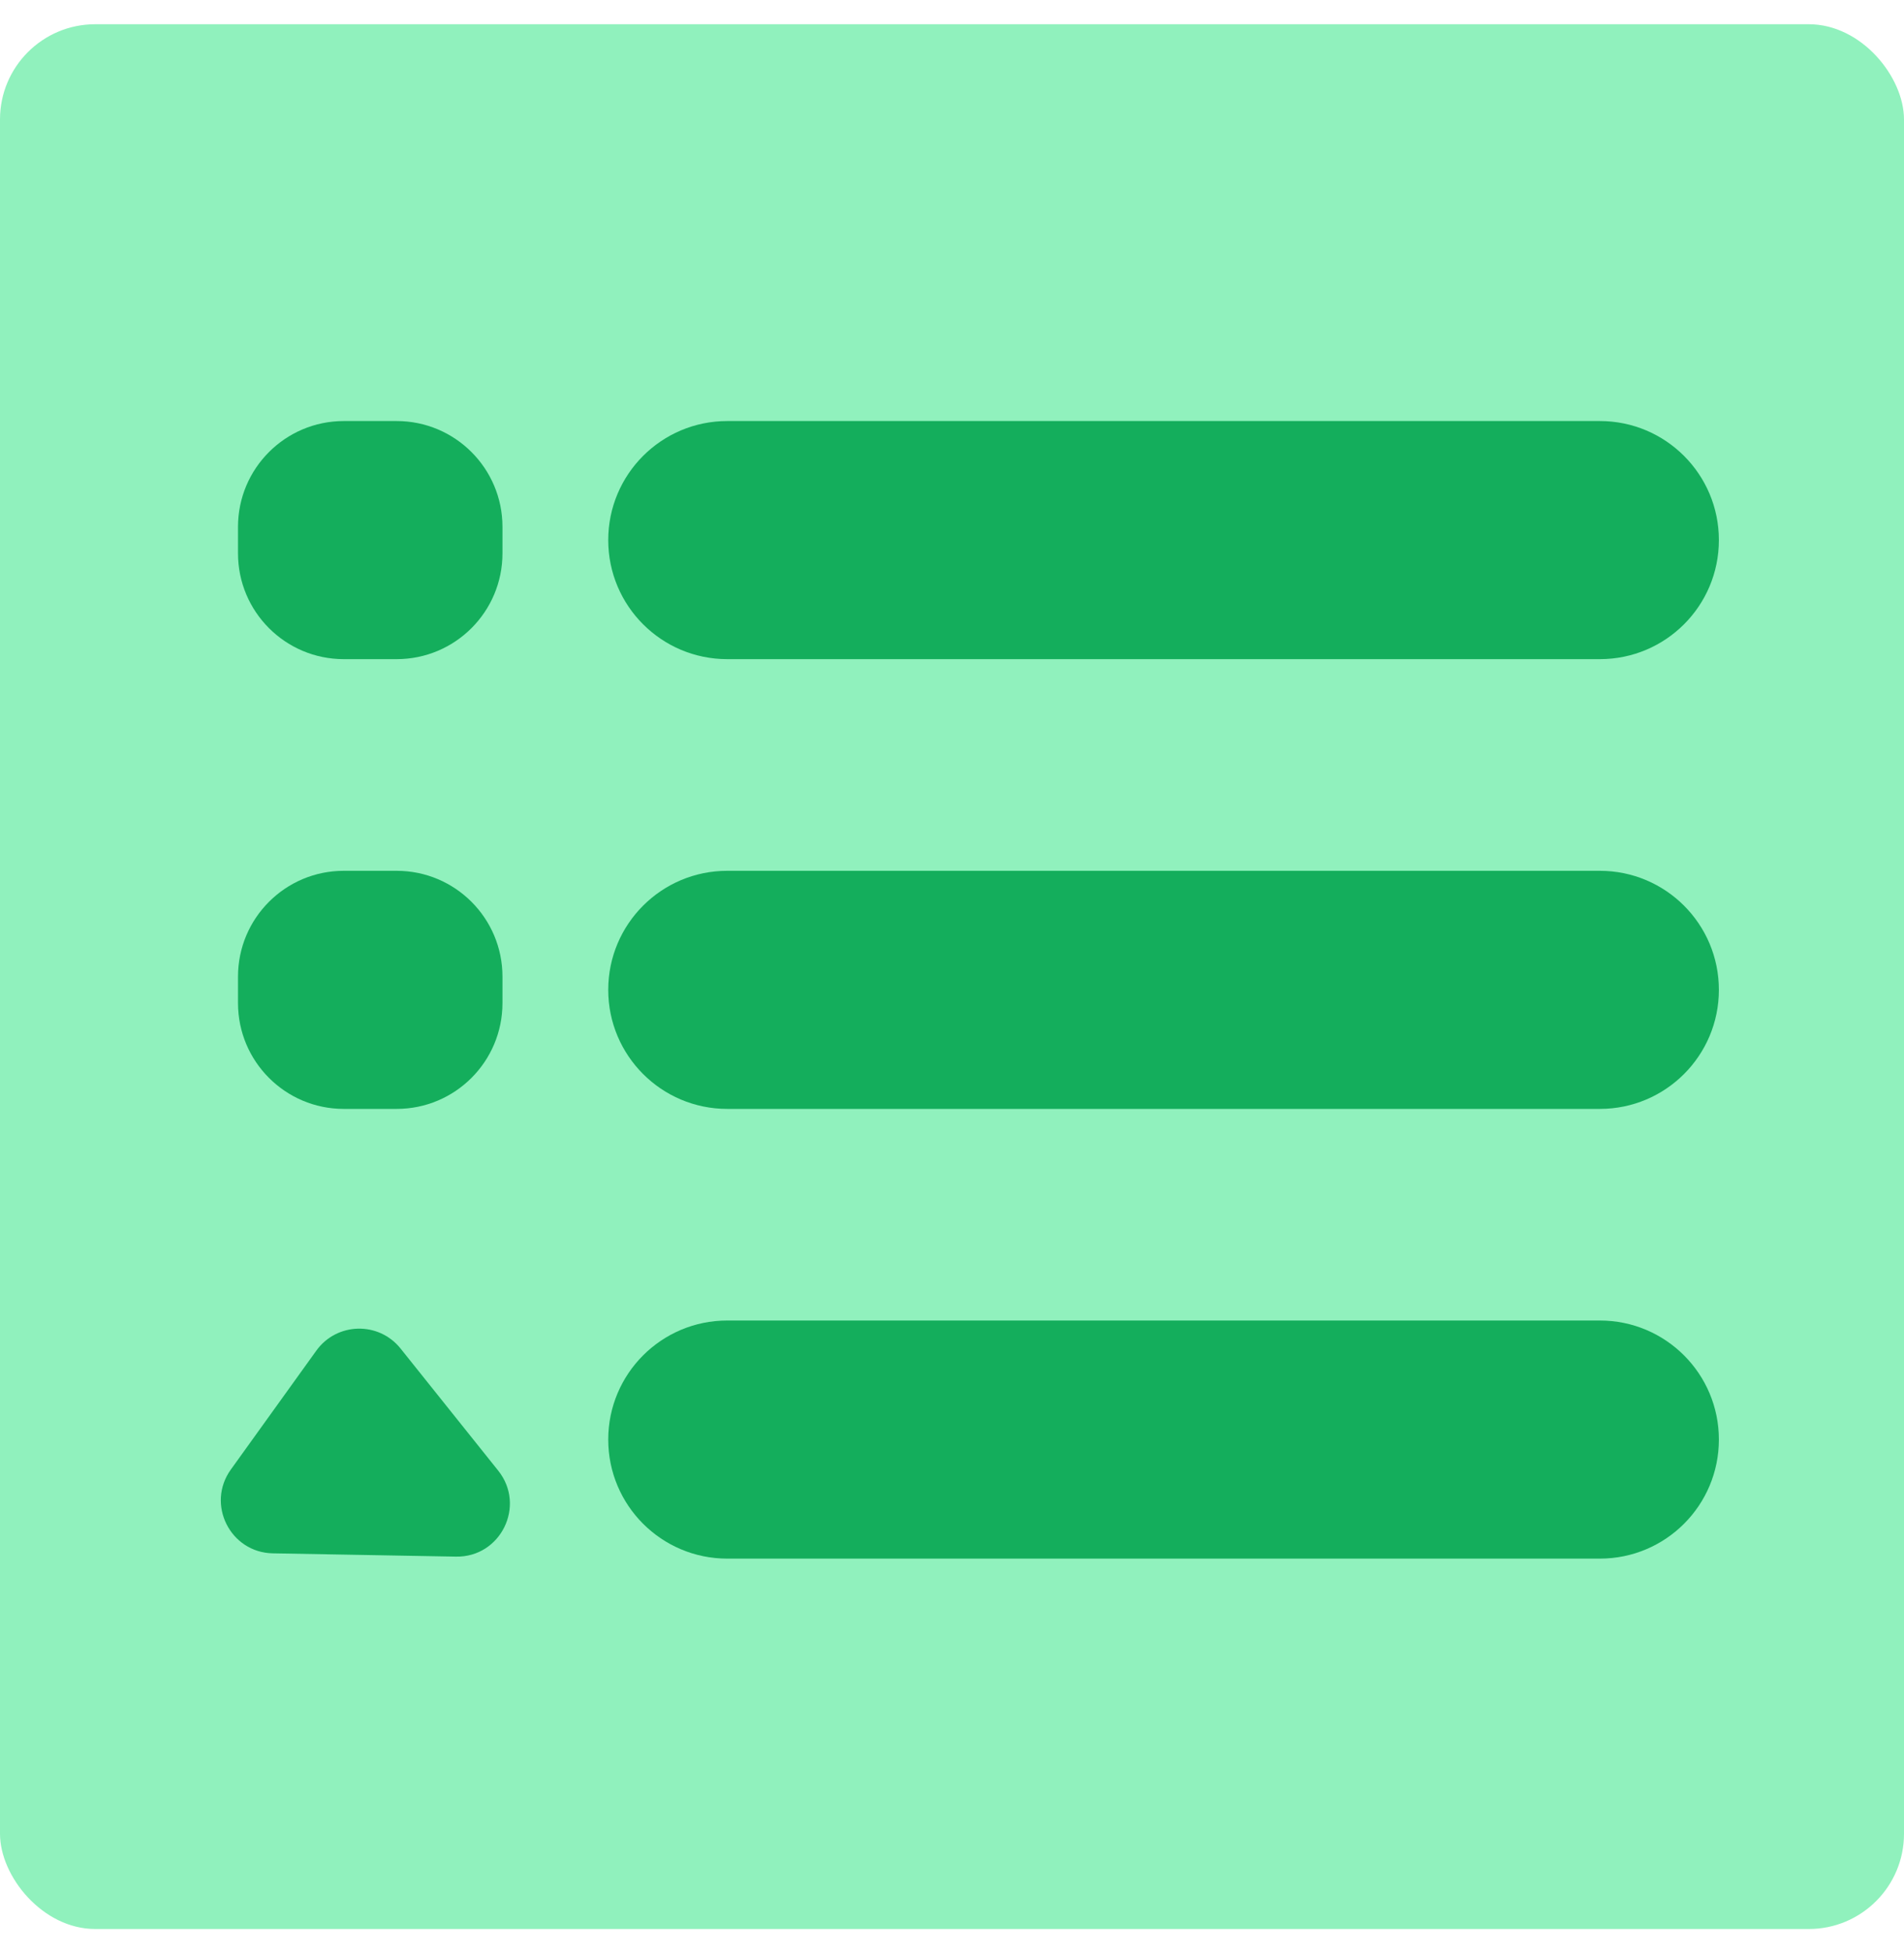 <svg width="40" height="41" viewBox="0 0 40 41" fill="none" xmlns="http://www.w3.org/2000/svg">
<rect y="0.509" width="40" height="40" rx="2" fill="#90F1BD"/>
<path d="M33.611 27.731C34.992 27.731 36.111 28.85 36.111 30.231C36.111 31.612 34.992 32.731 33.611 32.731L15.278 32.731C13.897 32.731 12.778 31.612 12.778 30.231C12.778 28.85 13.897 27.731 15.278 27.731L33.611 27.731Z" fill="#14AE5C"/>
<path d="M6.645 28.364C7.074 27.767 7.955 27.744 8.415 28.319L10.467 30.884C11.054 31.619 10.52 32.706 9.579 32.689L5.732 32.62C4.836 32.604 4.326 31.588 4.85 30.86L6.645 28.364Z" fill="#14AE5C"/>
<path d="M33.611 8.842C34.992 8.842 36.111 9.961 36.111 11.342C36.111 12.723 34.992 13.842 33.611 13.842L15.278 13.842C13.897 13.842 12.778 12.723 12.778 11.342C12.778 9.961 13.897 8.842 15.278 8.842L33.611 8.842Z" fill="#14AE5C"/>
<path d="M5 11.064C5 9.837 5.995 8.842 7.222 8.842H8.333C9.561 8.842 10.556 9.837 10.556 11.064V11.62C10.556 12.847 9.561 13.842 8.333 13.842H7.222C5.995 13.842 5 12.847 5 11.62V11.064Z" fill="#14AE5C"/>
<path d="M33.611 18.287C34.992 18.287 36.111 19.406 36.111 20.787C36.111 22.167 34.992 23.287 33.611 23.287L15.278 23.287C13.897 23.287 12.778 22.167 12.778 20.787C12.778 19.406 13.897 18.287 15.278 18.287L33.611 18.287Z" fill="#14AE5C"/>
<path d="M5 20.509C5 19.282 5.995 18.287 7.222 18.287H8.333C9.561 18.287 10.556 19.282 10.556 20.509V21.064C10.556 22.292 9.561 23.287 8.333 23.287H7.222C5.995 23.287 5 22.292 5 21.064V20.509Z" fill="#14AE5C"/>
</svg>
